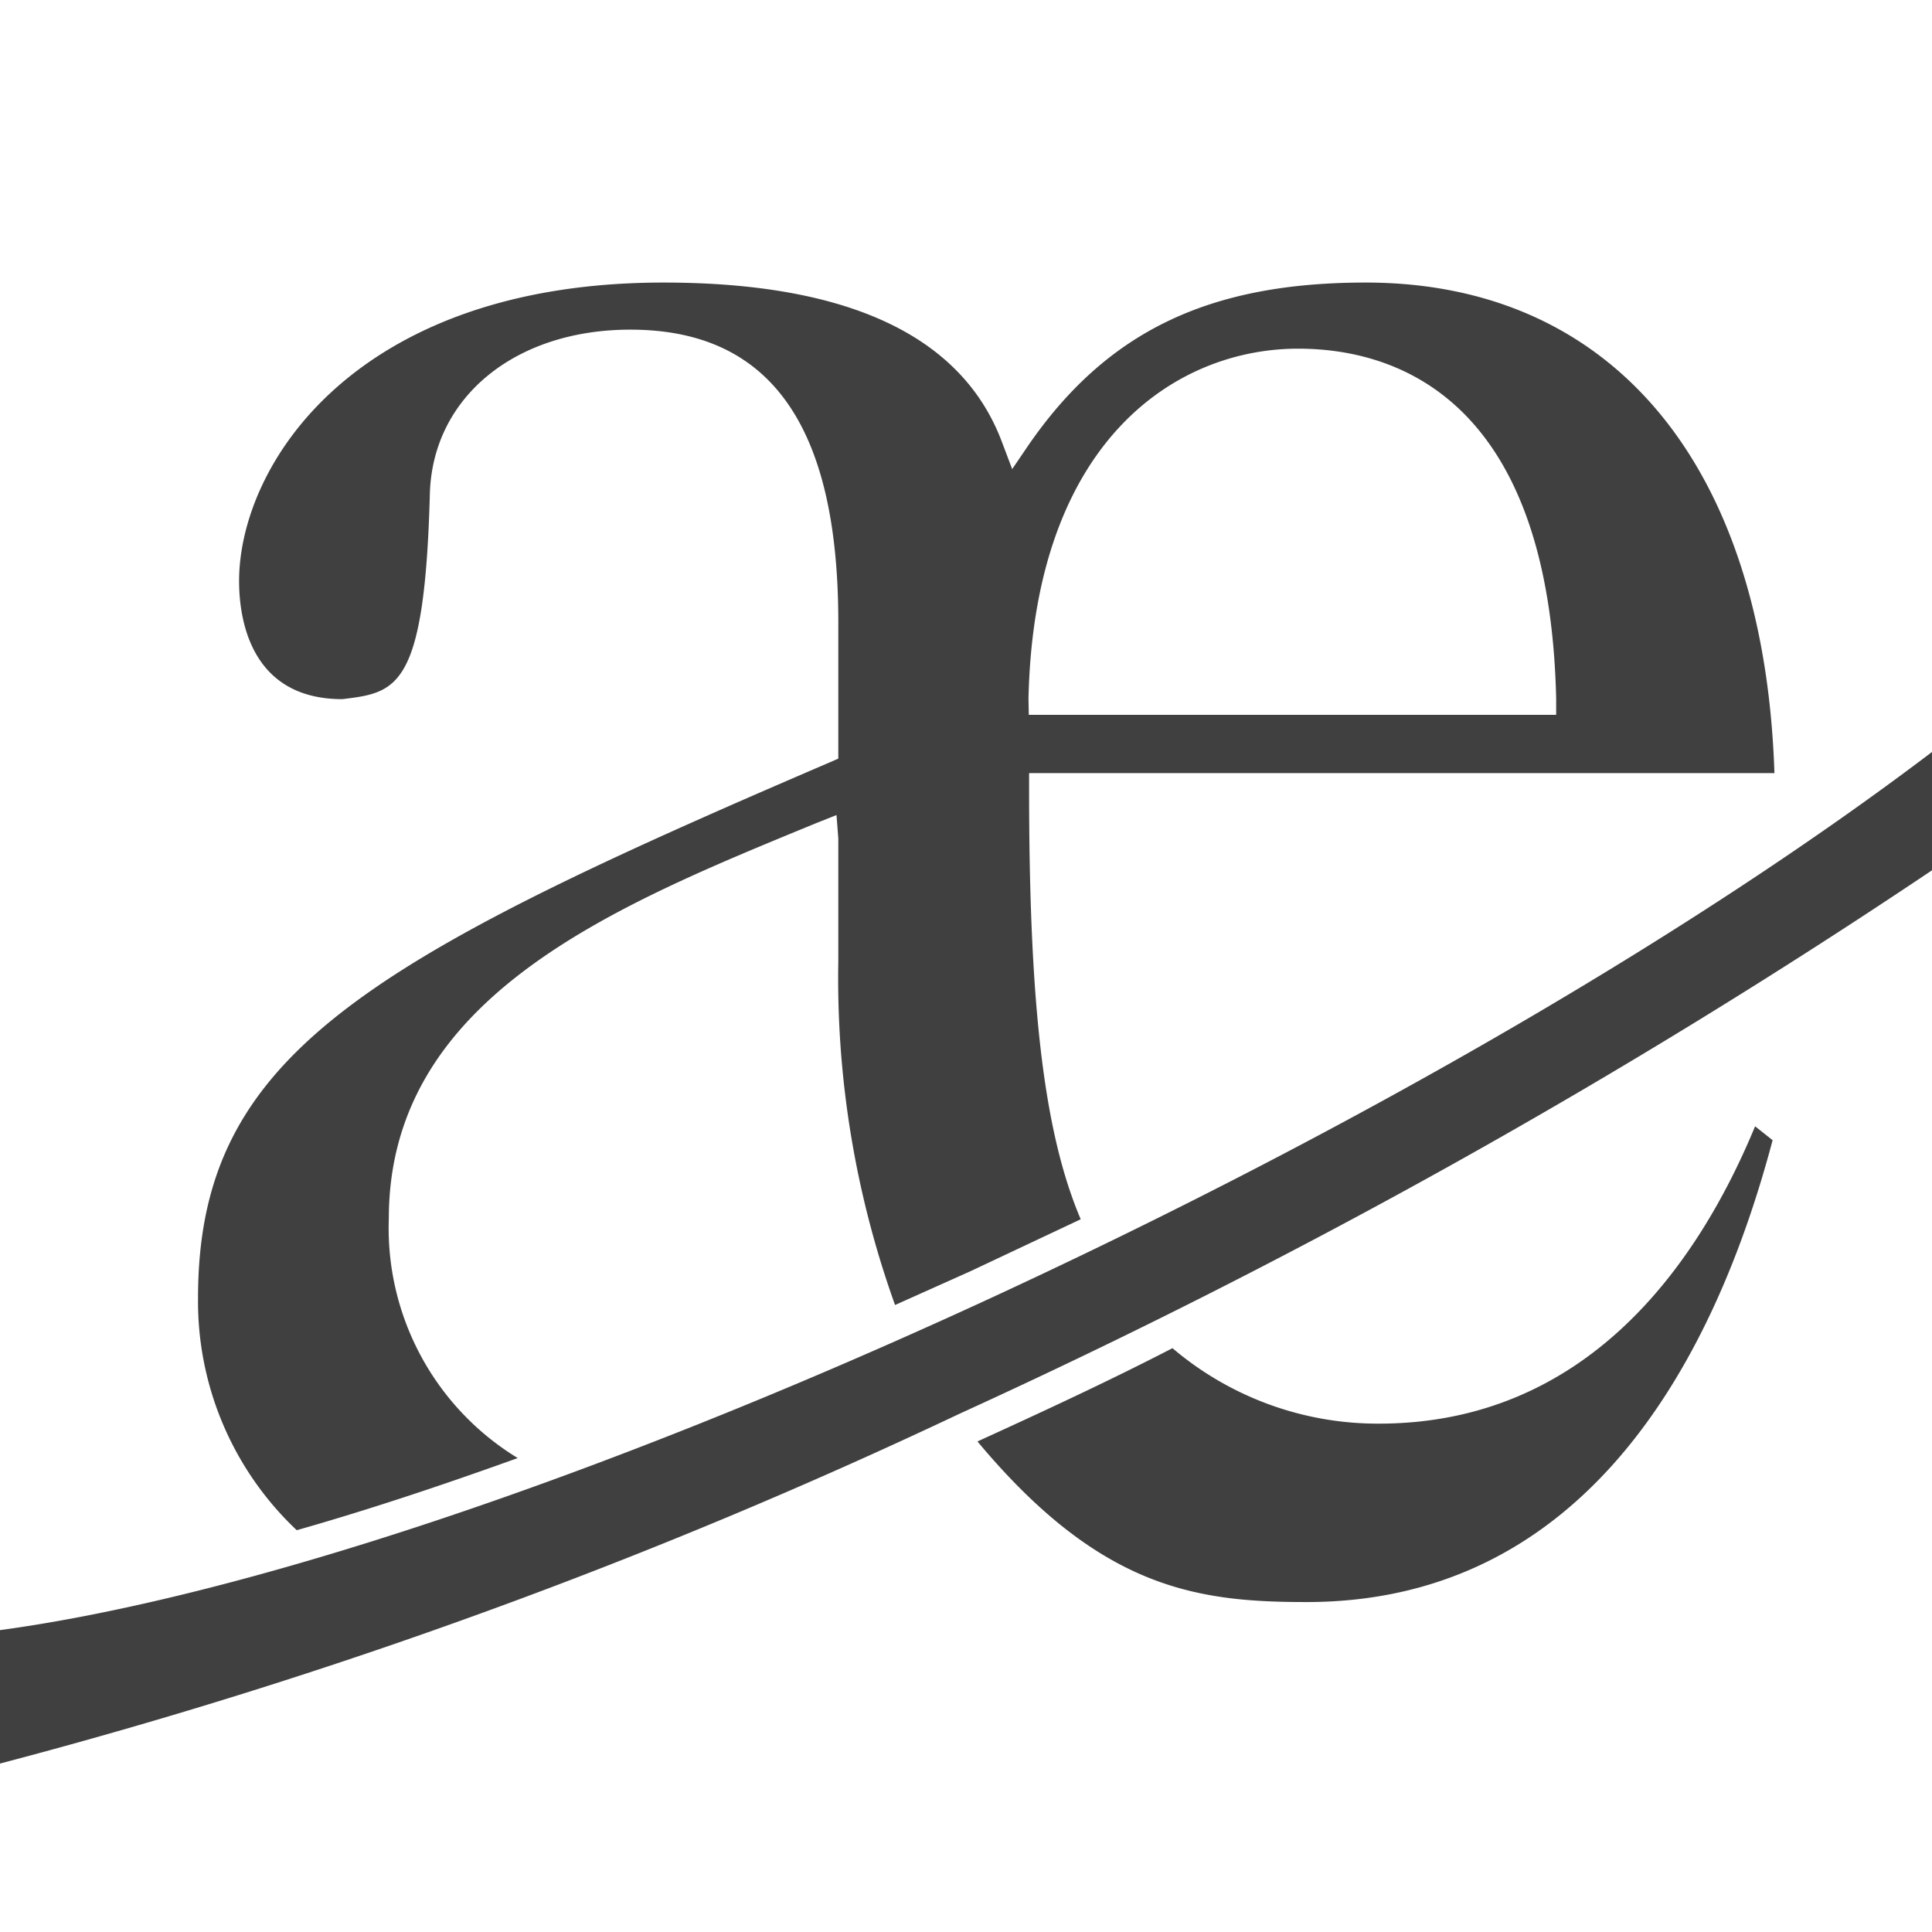 <svg xmlns="http://www.w3.org/2000/svg" viewBox="0 0 64 64">
  <style>
    path {fill: black; opacity: .75;}
    @media (prefers-color-scheme: dark) {
      path {fill: white; opacity: .75;}
    }
  </style>
  <path d="M32.38,47.75c2.19-1,4.35-2,6.46-3.09a10.5,10.5,0,0,0,6.83,2.5c6.86,0,10.55-5.21,12.47-9.85l.58.46c-1.87,7.06-6.06,15.3-15.44,15.3C39.64,53.07,36.45,52.63,32.38,47.75Zm.18-4.63C19.63,49.07,7.89,52.93,0,54v4.42A183.25,183.25,0,0,0,31.79,46.83,226.25,226.25,0,0,0,64,28.83V24.91C56.29,30.76,45.15,37.32,32.56,43.12Zm3.24-2.73-3.65,1.72-2.5,1.12a32,32,0,0,1-1.88-11.38V27.77L27.71,27l-.68.27C20.4,30,12.88,33,12.88,40.37a8.92,8.92,0,0,0,4.27,7.93c-2.61.94-5,1.73-7.32,2.39A10.42,10.42,0,0,1,6.56,43c0-8,5.41-11.09,20.89-17.73l.32-.14V20.61c0-6.52-2.26-9.69-6.89-9.69-3.81,0-6.54,2.23-6.64,5.42-.17,6.49-1.1,6.6-2.9,6.82-3.09,0-3.42-2.74-3.42-3.91,0-3.83,3.82-9.89,14.06-9.89,6.12,0,9.89,1.77,11.21,5.28l.34.9.53-.78c2.61-3.79,6-5.4,11.18-5.4,8.18,0,13.21,6.06,13.54,16.25H34.09v.53C34.09,33.31,34.58,37.52,35.8,40.39ZM34.08,23.68H51.55l0-.54C51.32,13.06,46.11,11.55,43,11.55c-4,0-8.74,3-8.93,11.59Z"/>
</svg>
